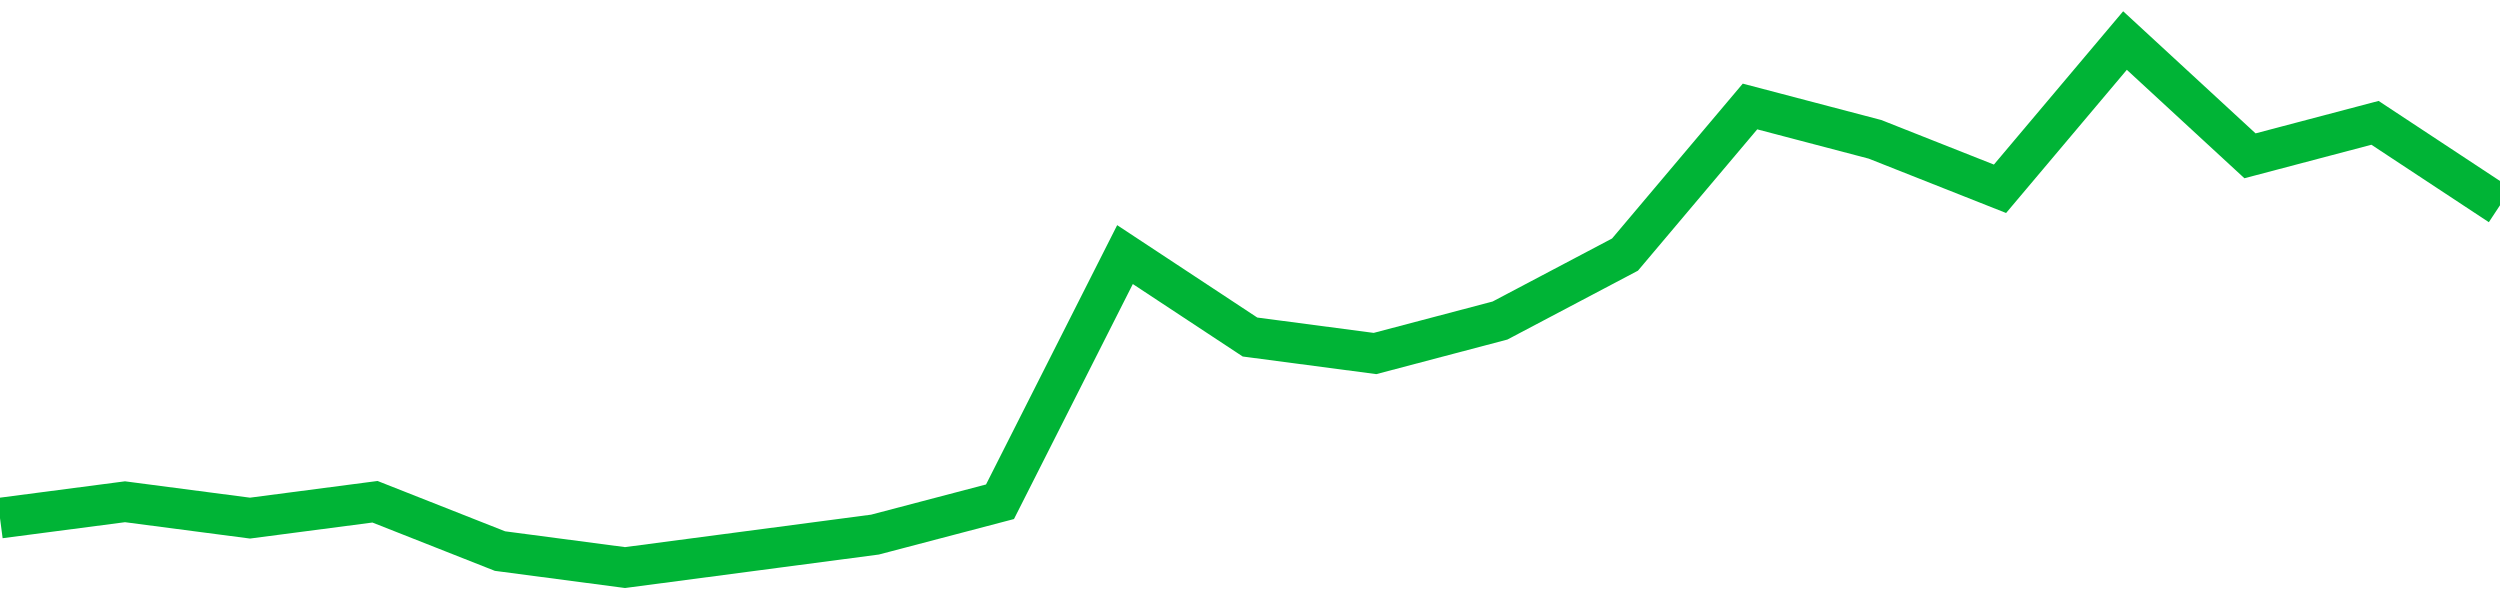 <!-- Generated with https://github.com/jxxe/sparkline/ --><svg viewBox="0 0 185 45" class="sparkline" xmlns="http://www.w3.org/2000/svg"><path class="sparkline--fill" d="M 0 38.34 L 0 38.34 L 9.25 37.13 L 18.5 38.34 L 27.75 37.13 L 37 40.78 L 46.25 42 L 55.5 40.78 L 64.75 39.56 L 74 37.13 L 83.25 18.84 L 92.5 24.94 L 101.75 26.16 L 111 23.72 L 120.25 18.84 L 129.5 7.88 L 138.75 10.31 L 148 13.97 L 157.25 3 L 166.5 11.53 L 175.75 9.09 L 185 15.19 V 45 L 0 45 Z" stroke="none" fill="none" ></path><path class="sparkline--line" d="M 0 38.34 L 0 38.34 L 9.25 37.13 L 18.5 38.34 L 27.75 37.13 L 37 40.78 L 46.25 42 L 55.5 40.78 L 64.75 39.56 L 74 37.13 L 83.25 18.84 L 92.5 24.94 L 101.75 26.16 L 111 23.72 L 120.25 18.84 L 129.5 7.88 L 138.75 10.31 L 148 13.97 L 157.25 3 L 166.5 11.53 L 175.75 9.09 L 185 15.19" fill="none" stroke-width="3" stroke="#00B436" ></path></svg>